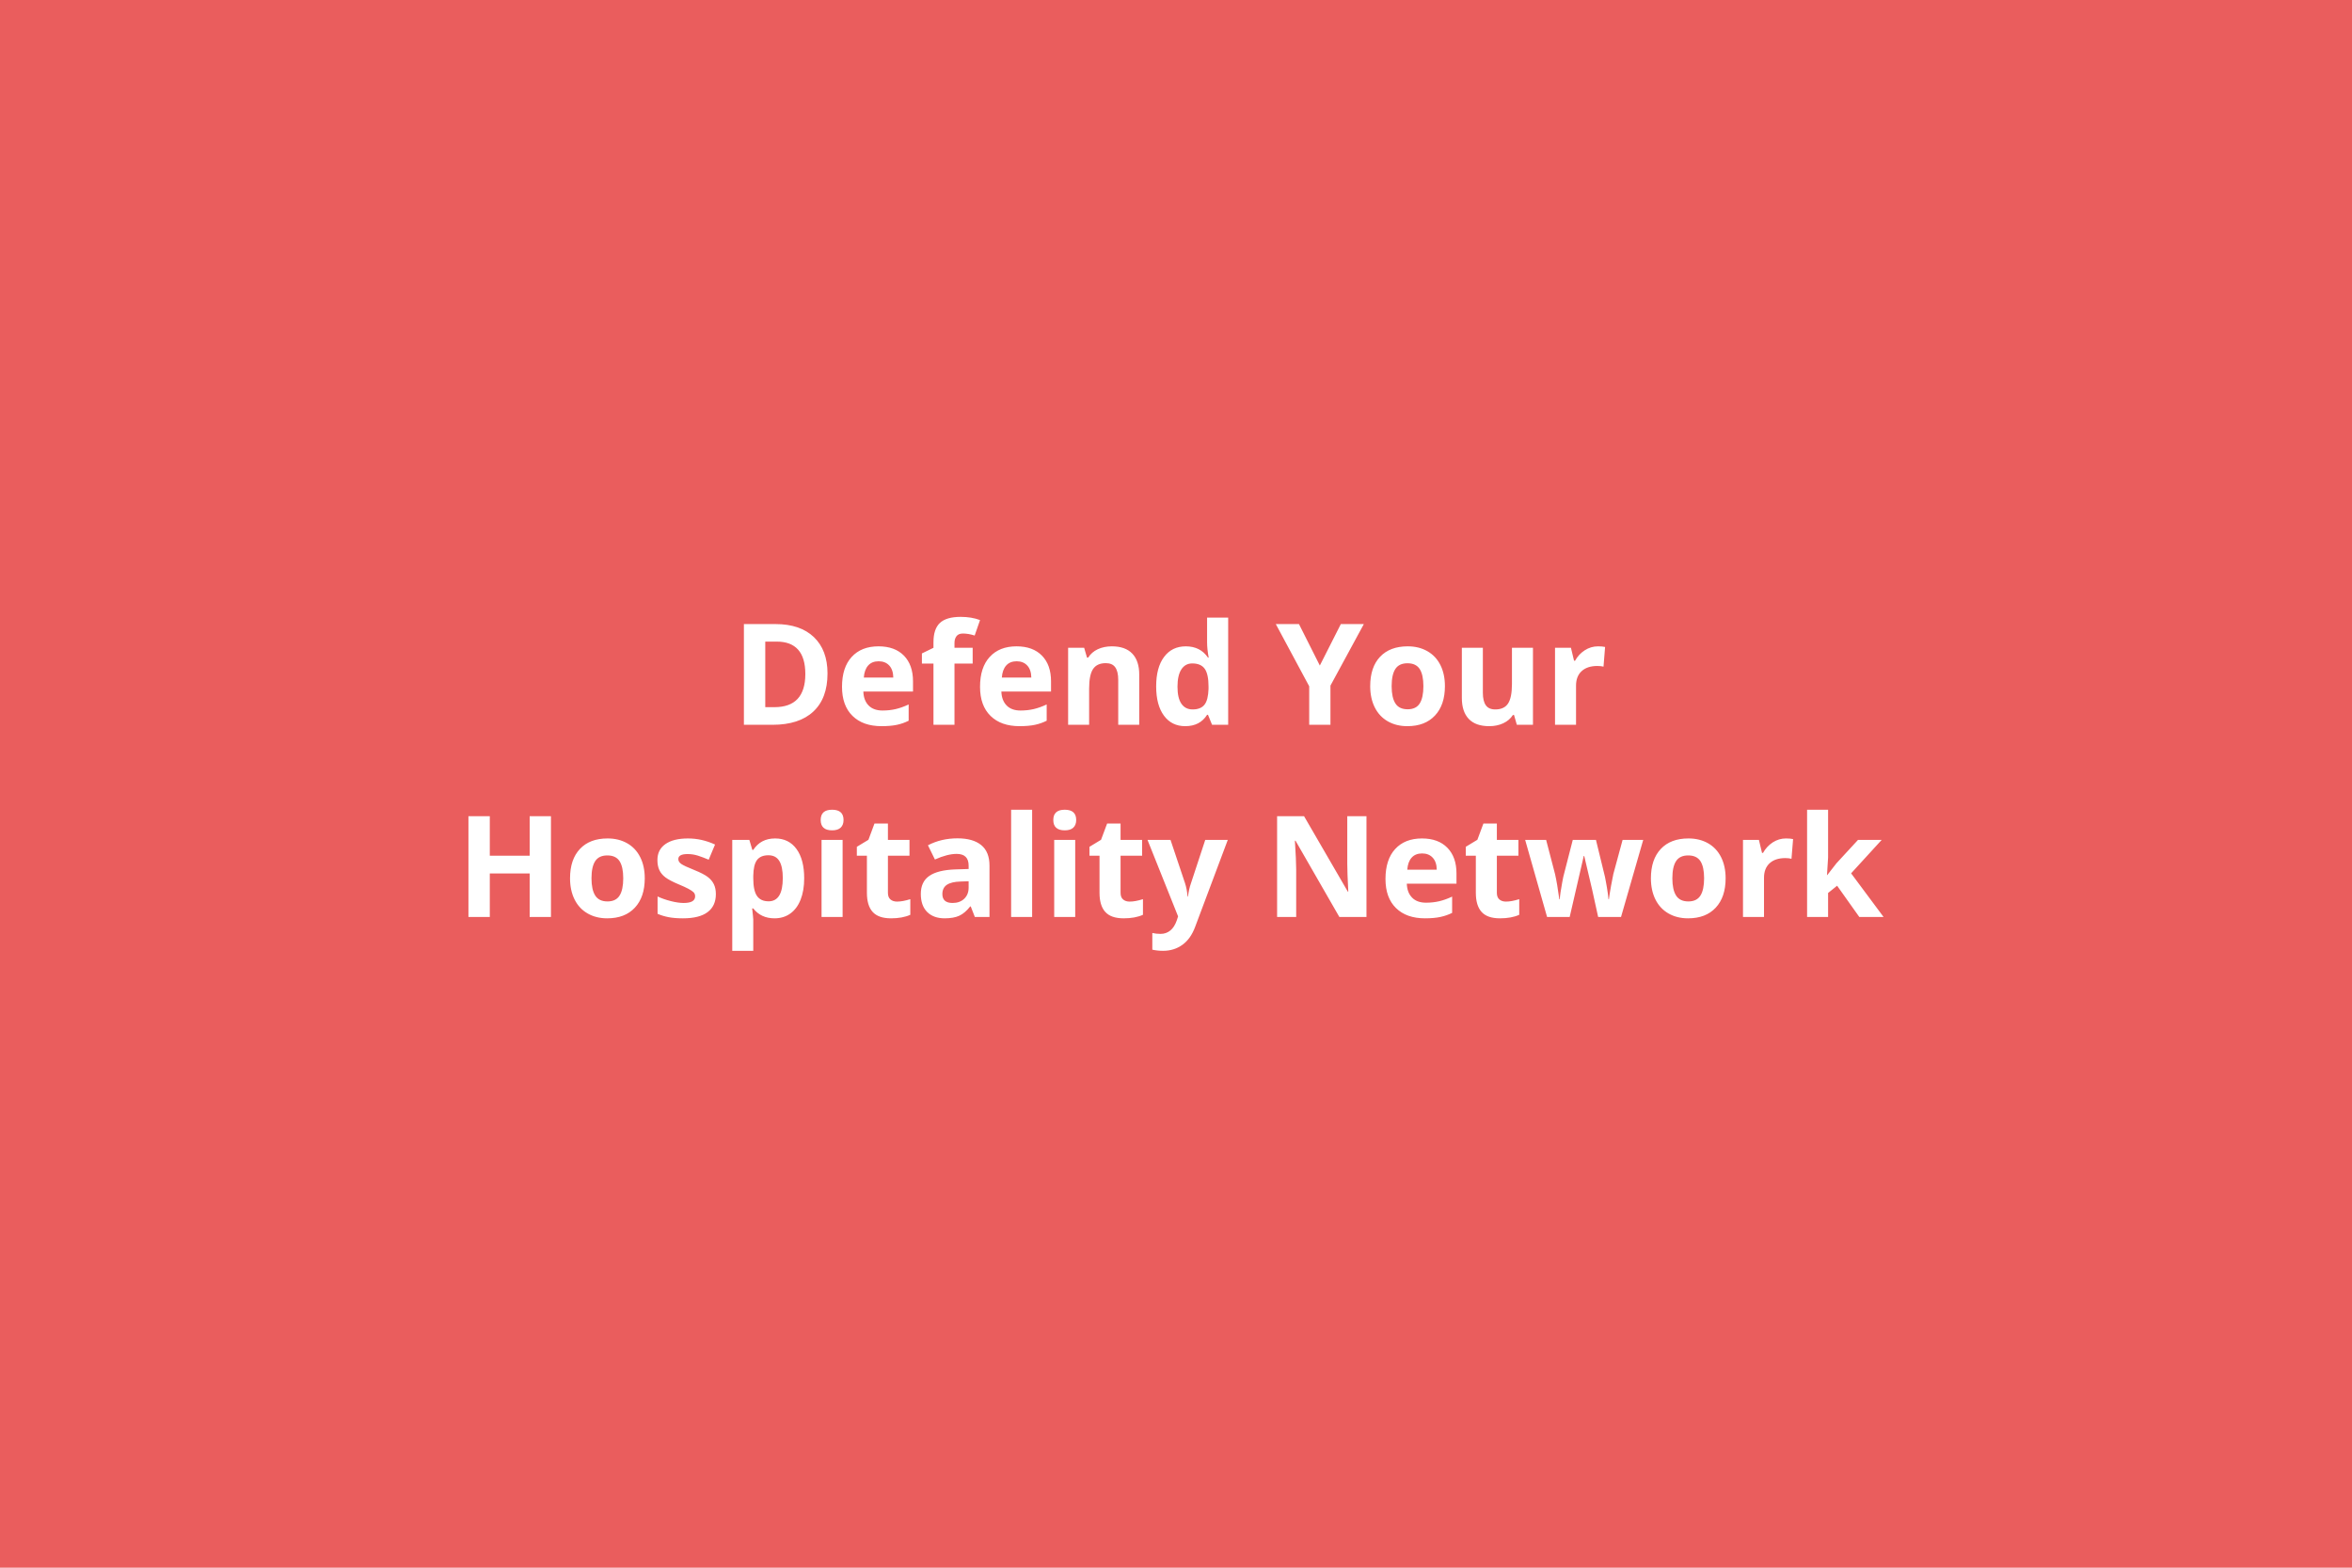 <svg xmlns="http://www.w3.org/2000/svg" width="600" height="400" viewBox="0 0 600 400"><rect width="100%" height="100%" fill="#EA5D5D"/><path fill="#FFFFFF" d="M211.1 171.835q0 6.35-3.62 9.72-3.61 3.38-10.43 3.38h-7.28v-25.7h8.07q6.29 0 9.78 3.32 3.48 3.33 3.48 9.28Zm-5.66.14q0-8.27-7.32-8.27h-2.9v16.73h2.34q7.88 0 7.88-8.46Zm18.7-3.25q-1.71 0-2.67 1.08-.97 1.09-1.11 3.07h7.52q-.03-1.98-1.03-3.07-1.01-1.08-2.71-1.08Zm.75 16.56q-4.74 0-7.41-2.62-2.68-2.62-2.68-7.42 0-4.94 2.47-7.63 2.47-2.7 6.83-2.7 4.17 0 6.49 2.37 2.32 2.37 2.32 6.56v2.6h-12.67q.08 2.28 1.35 3.57 1.27 1.28 3.55 1.28 1.78 0 3.36-.37 1.58-.37 3.3-1.18v4.15q-1.4.71-3 1.05-1.6.34-3.91.34Zm23.24-20v4.02h-4.64v15.63h-5.36v-15.63h-2.95v-2.58l2.95-1.44v-1.44q0-3.36 1.65-4.91 1.66-1.54 5.29-1.54 2.78 0 4.94.82l-1.37 3.94q-1.61-.51-2.99-.51-1.14 0-1.65.68-.51.67-.51 1.73v1.23h4.64Zm11.22 3.44q-1.71 0-2.67 1.08-.97 1.09-1.11 3.07h7.52q-.03-1.98-1.04-3.07-1-1.08-2.7-1.08Zm.75 16.56q-4.74 0-7.41-2.62-2.68-2.62-2.68-7.42 0-4.94 2.47-7.63 2.47-2.7 6.83-2.7 4.17 0 6.49 2.37 2.32 2.37 2.32 6.56v2.6h-12.67q.08 2.28 1.35 3.57 1.26 1.28 3.55 1.28 1.78 0 3.36-.37 1.58-.37 3.3-1.18v4.15q-1.4.71-3 1.05-1.6.34-3.91.34Zm30.52-13.16v12.81h-5.36v-11.48q0-2.13-.76-3.19-.75-1.06-2.41-1.06-2.25 0-3.25 1.5t-1 4.98v9.25h-5.36v-19.65h4.09l.73 2.51h.29q.9-1.42 2.47-2.15 1.58-.73 3.58-.73 3.43 0 5.2 1.85 1.78 1.86 1.78 5.36Zm11.74 13.16q-3.46 0-5.44-2.69-1.98-2.69-1.98-7.45 0-4.84 2.02-7.53 2.01-2.7 5.54-2.7 3.71 0 5.66 2.88h.18q-.41-2.2-.41-3.92v-6.29h5.38v27.35h-4.11l-1.04-2.55h-.23q-1.82 2.9-5.57 2.9Zm1.88-4.27q2.06 0 3.02-1.2.95-1.19 1.04-4.06v-.58q0-3.16-.97-4.53-.98-1.37-3.18-1.37-1.79 0-2.78 1.52-.99 1.52-.99 4.42t1 4.35q1 1.45 2.86 1.45Zm27.13-21.78 5.32 10.58 5.36-10.58h5.87l-8.52 15.7v10h-5.42v-9.83l-8.52-15.87h5.91Zm23.64 15.84q0 2.92.96 4.41.95 1.49 3.12 1.49 2.14 0 3.08-1.48.94-1.49.94-4.42 0-2.92-.95-4.38t-3.11-1.46q-2.14 0-3.09 1.45-.95 1.45-.95 4.39Zm13.59 0q0 4.8-2.54 7.5-2.53 2.71-7.04 2.71-2.83 0-5-1.24-2.16-1.24-3.32-3.56-1.16-2.32-1.16-5.41 0-4.82 2.51-7.49 2.52-2.67 7.07-2.67 2.83 0 4.99 1.23 2.17 1.23 3.33 3.53 1.16 2.3 1.16 5.4Zm22.46 9.86h-4.11l-.72-2.51h-.28q-.87 1.37-2.45 2.11-1.58.75-3.6.75-3.46 0-5.22-1.85-1.76-1.86-1.76-5.34v-12.81h5.36v11.48q0 2.12.76 3.19.75 1.06 2.41 1.06 2.25 0 3.25-1.5 1-1.51 1-4.99v-9.24h5.36v19.65Zm16.59-20.02q1.09 0 1.81.16l-.4 5.02q-.65-.17-1.58-.17-2.57 0-4 1.32-1.43 1.31-1.43 3.69v10h-5.36v-19.65h4.06l.79 3.3h.26q.91-1.65 2.47-2.66 1.56-1.01 3.38-1.01Zm-267.1 43.35v25.7h-5.43v-11.1h-10.17v11.1h-5.45v-25.7h5.45v10.07h10.17v-10.07h5.43Zm10.34 15.83q0 2.92.96 4.42.96 1.49 3.12 1.49 2.14 0 3.08-1.49.94-1.48.94-4.42 0-2.91-.94-4.37-.95-1.46-3.12-1.46-2.14 0-3.09 1.45-.95 1.45-.95 4.38Zm13.59 0q0 4.8-2.53 7.51t-7.05 2.71q-2.83 0-4.99-1.24-2.17-1.24-3.33-3.56-1.16-2.32-1.16-5.42 0-4.81 2.52-7.48 2.51-2.68 7.06-2.68 2.83 0 5 1.23 2.16 1.23 3.32 3.54 1.16 2.3 1.16 5.39Zm18.14 4.03q0 3.02-2.1 4.6-2.1 1.59-6.29 1.59-2.14 0-3.65-.29-1.51-.29-2.83-.86v-4.43q1.49.71 3.36 1.18 1.88.48 3.3.48 2.92 0 2.92-1.69 0-.63-.39-1.03-.39-.39-1.33-.9-.95-.5-2.54-1.16-2.26-.95-3.33-1.76-1.06-.81-1.54-1.86-.49-1.04-.49-2.57 0-2.62 2.03-4.05 2.03-1.44 5.76-1.44 3.55 0 6.91 1.55l-1.62 3.87q-1.48-.63-2.76-1.04-1.28-.4-2.62-.4-2.37 0-2.37 1.28 0 .72.76 1.25.77.53 3.35 1.56 2.31.93 3.38 1.74 1.07.81 1.58 1.87.51 1.05.51 2.51Zm14.98 6.19q-3.47 0-5.44-2.52h-.28q.28 2.46.28 2.85v7.96h-5.36v-28.3h4.36l.76 2.55h.24q1.89-2.92 5.58-2.92 3.48 0 5.45 2.69 1.96 2.69 1.96 7.47 0 3.15-.92 5.47t-2.63 3.53q-1.7 1.22-4 1.22Zm-1.59-16.09q-1.98 0-2.9 1.22-.91 1.23-.95 4.04v.58q0 3.16.94 4.53.95 1.38 2.98 1.38 3.61 0 3.61-5.95 0-2.9-.89-4.35-.89-1.45-2.79-1.45Zm13.35-9q0-2.62 2.91-2.62 2.92 0 2.92 2.62 0 1.25-.73 1.95-.73.69-2.19.69-2.91 0-2.91-2.64Zm5.59 5.08v19.66h-5.37v-19.66h5.37Zm13.9 15.74q1.41 0 3.37-.62v3.99q-2 .9-4.92.9-3.21 0-4.68-1.63-1.47-1.62-1.47-4.88v-9.47h-2.57v-2.27l2.96-1.79 1.54-4.15h3.43v4.18h5.5v4.03h-5.5v9.47q0 1.15.64 1.69.65.55 1.7.55Zm23.57 3.92h-3.74l-1.04-2.68h-.14q-1.35 1.71-2.79 2.37-1.43.66-3.73.66-2.83 0-4.46-1.62-1.62-1.62-1.62-4.61 0-3.12 2.19-4.61 2.18-1.49 6.6-1.64l3.41-.11v-.86q0-2.99-3.06-2.99-2.36 0-5.54 1.43l-1.78-3.63q3.4-1.77 7.53-1.77 3.95 0 6.06 1.72 2.11 1.72 2.11 5.24v13.1Zm-5.32-7.49v-1.62l-2.08.07q-2.34.07-3.48.84-1.14.78-1.14 2.36 0 2.27 2.6 2.27 1.86 0 2.98-1.08 1.12-1.07 1.12-2.84Zm16.2-19.87v27.36h-5.36v-27.36h5.36Zm5.4 2.62q0-2.62 2.92-2.62t2.92 2.62q0 1.25-.73 1.95-.73.69-2.19.69-2.92 0-2.92-2.64Zm5.59 5.08v19.66h-5.36v-19.66h5.36Zm13.9 15.74q1.41 0 3.38-.62v3.99q-2.01.9-4.92.9-3.22 0-4.69-1.63-1.47-1.62-1.47-4.88v-9.47h-2.56v-2.27l2.95-1.79 1.55-4.15h3.43v4.18h5.5v4.03h-5.5v9.47q0 1.15.64 1.69.64.55 1.69.55Zm12.34 3.77-7.8-19.51h5.87l3.71 11.06q.47 1.44.65 3.41h.1q.2-1.81.76-3.41l3.64-11.06h5.75l-8.32 22.17q-1.14 3.08-3.26 4.6-2.12 1.53-4.95 1.53-1.38 0-2.72-.29v-4.26q.97.23 2.11.23 1.42 0 2.49-.87 1.06-.87 1.66-2.63l.31-.97Zm48.06-25.55v25.7h-6.92l-11.18-19.45h-.16q.33 5.15.33 7.35v12.1h-4.87v-25.7h6.88l11.16 19.24h.12q-.26-5.01-.26-7.08v-12.16h4.9Zm14.19 9.49q-1.71 0-2.67 1.08-.97 1.08-1.11 3.07h7.52q-.03-1.99-1.04-3.07-1-1.08-2.7-1.08Zm.75 16.56q-4.74 0-7.41-2.62-2.68-2.62-2.68-7.42 0-4.94 2.47-7.64 2.47-2.7 6.83-2.7 4.17 0 6.49 2.38 2.32 2.37 2.32 6.55v2.61h-12.67q.08 2.28 1.35 3.56 1.26 1.29 3.55 1.29 1.77 0 3.36-.37 1.58-.37 3.3-1.18v4.15q-1.4.7-3 1.04-1.6.35-3.91.35Zm20.66-4.27q1.4 0 3.37-.62v3.99q-2 .9-4.92.9-3.22 0-4.68-1.63-1.47-1.62-1.47-4.88v-9.47h-2.57v-2.27l2.96-1.79 1.54-4.15h3.43v4.18h5.5v4.03h-5.5v9.47q0 1.15.64 1.69.64.55 1.7.55Zm29.34 3.92h-5.84l-1.51-6.88-2.04-8.68h-.12l-3.59 15.56h-5.77l-5.59-19.66h5.35l2.27 8.7q.54 2.34 1.1 6.46h.11q.07-1.34.61-4.24l.29-1.5 2.42-9.42h5.91l2.3 9.42q.07.39.22 1.15.15.75.29 1.61.14.85.25 1.67.12.81.14 1.31h.1q.16-1.27.56-3.48.41-2.2.58-2.98l2.36-8.7h5.26l-5.66 19.66Zm13.09-9.87q0 2.92.96 4.42.96 1.49 3.12 1.49 2.14 0 3.08-1.49.94-1.48.94-4.42 0-2.91-.94-4.37-.95-1.46-3.12-1.46-2.14 0-3.09 1.45-.95 1.45-.95 4.38Zm13.59 0q0 4.8-2.53 7.51t-7.05 2.71q-2.83 0-4.99-1.24-2.17-1.24-3.33-3.56-1.16-2.32-1.16-5.42 0-4.81 2.52-7.48 2.51-2.68 7.06-2.68 2.83 0 5 1.23 2.16 1.23 3.32 3.54 1.16 2.3 1.16 5.39Zm15.4-10.16q1.09 0 1.81.16l-.41 5.03q-.65-.18-1.58-.18-2.56 0-4 1.32-1.43 1.32-1.43 3.69v10.01h-5.36v-19.66h4.06l.79 3.31h.26q.92-1.65 2.47-2.67 1.56-1.01 3.39-1.01Zm10.46 9.34h.07l2.33-2.99 5.51-5.98h6.04l-7.8 8.53 8.28 11.13h-6.19l-5.66-7.97-2.3 1.85v6.12h-5.36v-27.36h5.36v12.2l-.28 4.47Z"/></svg>